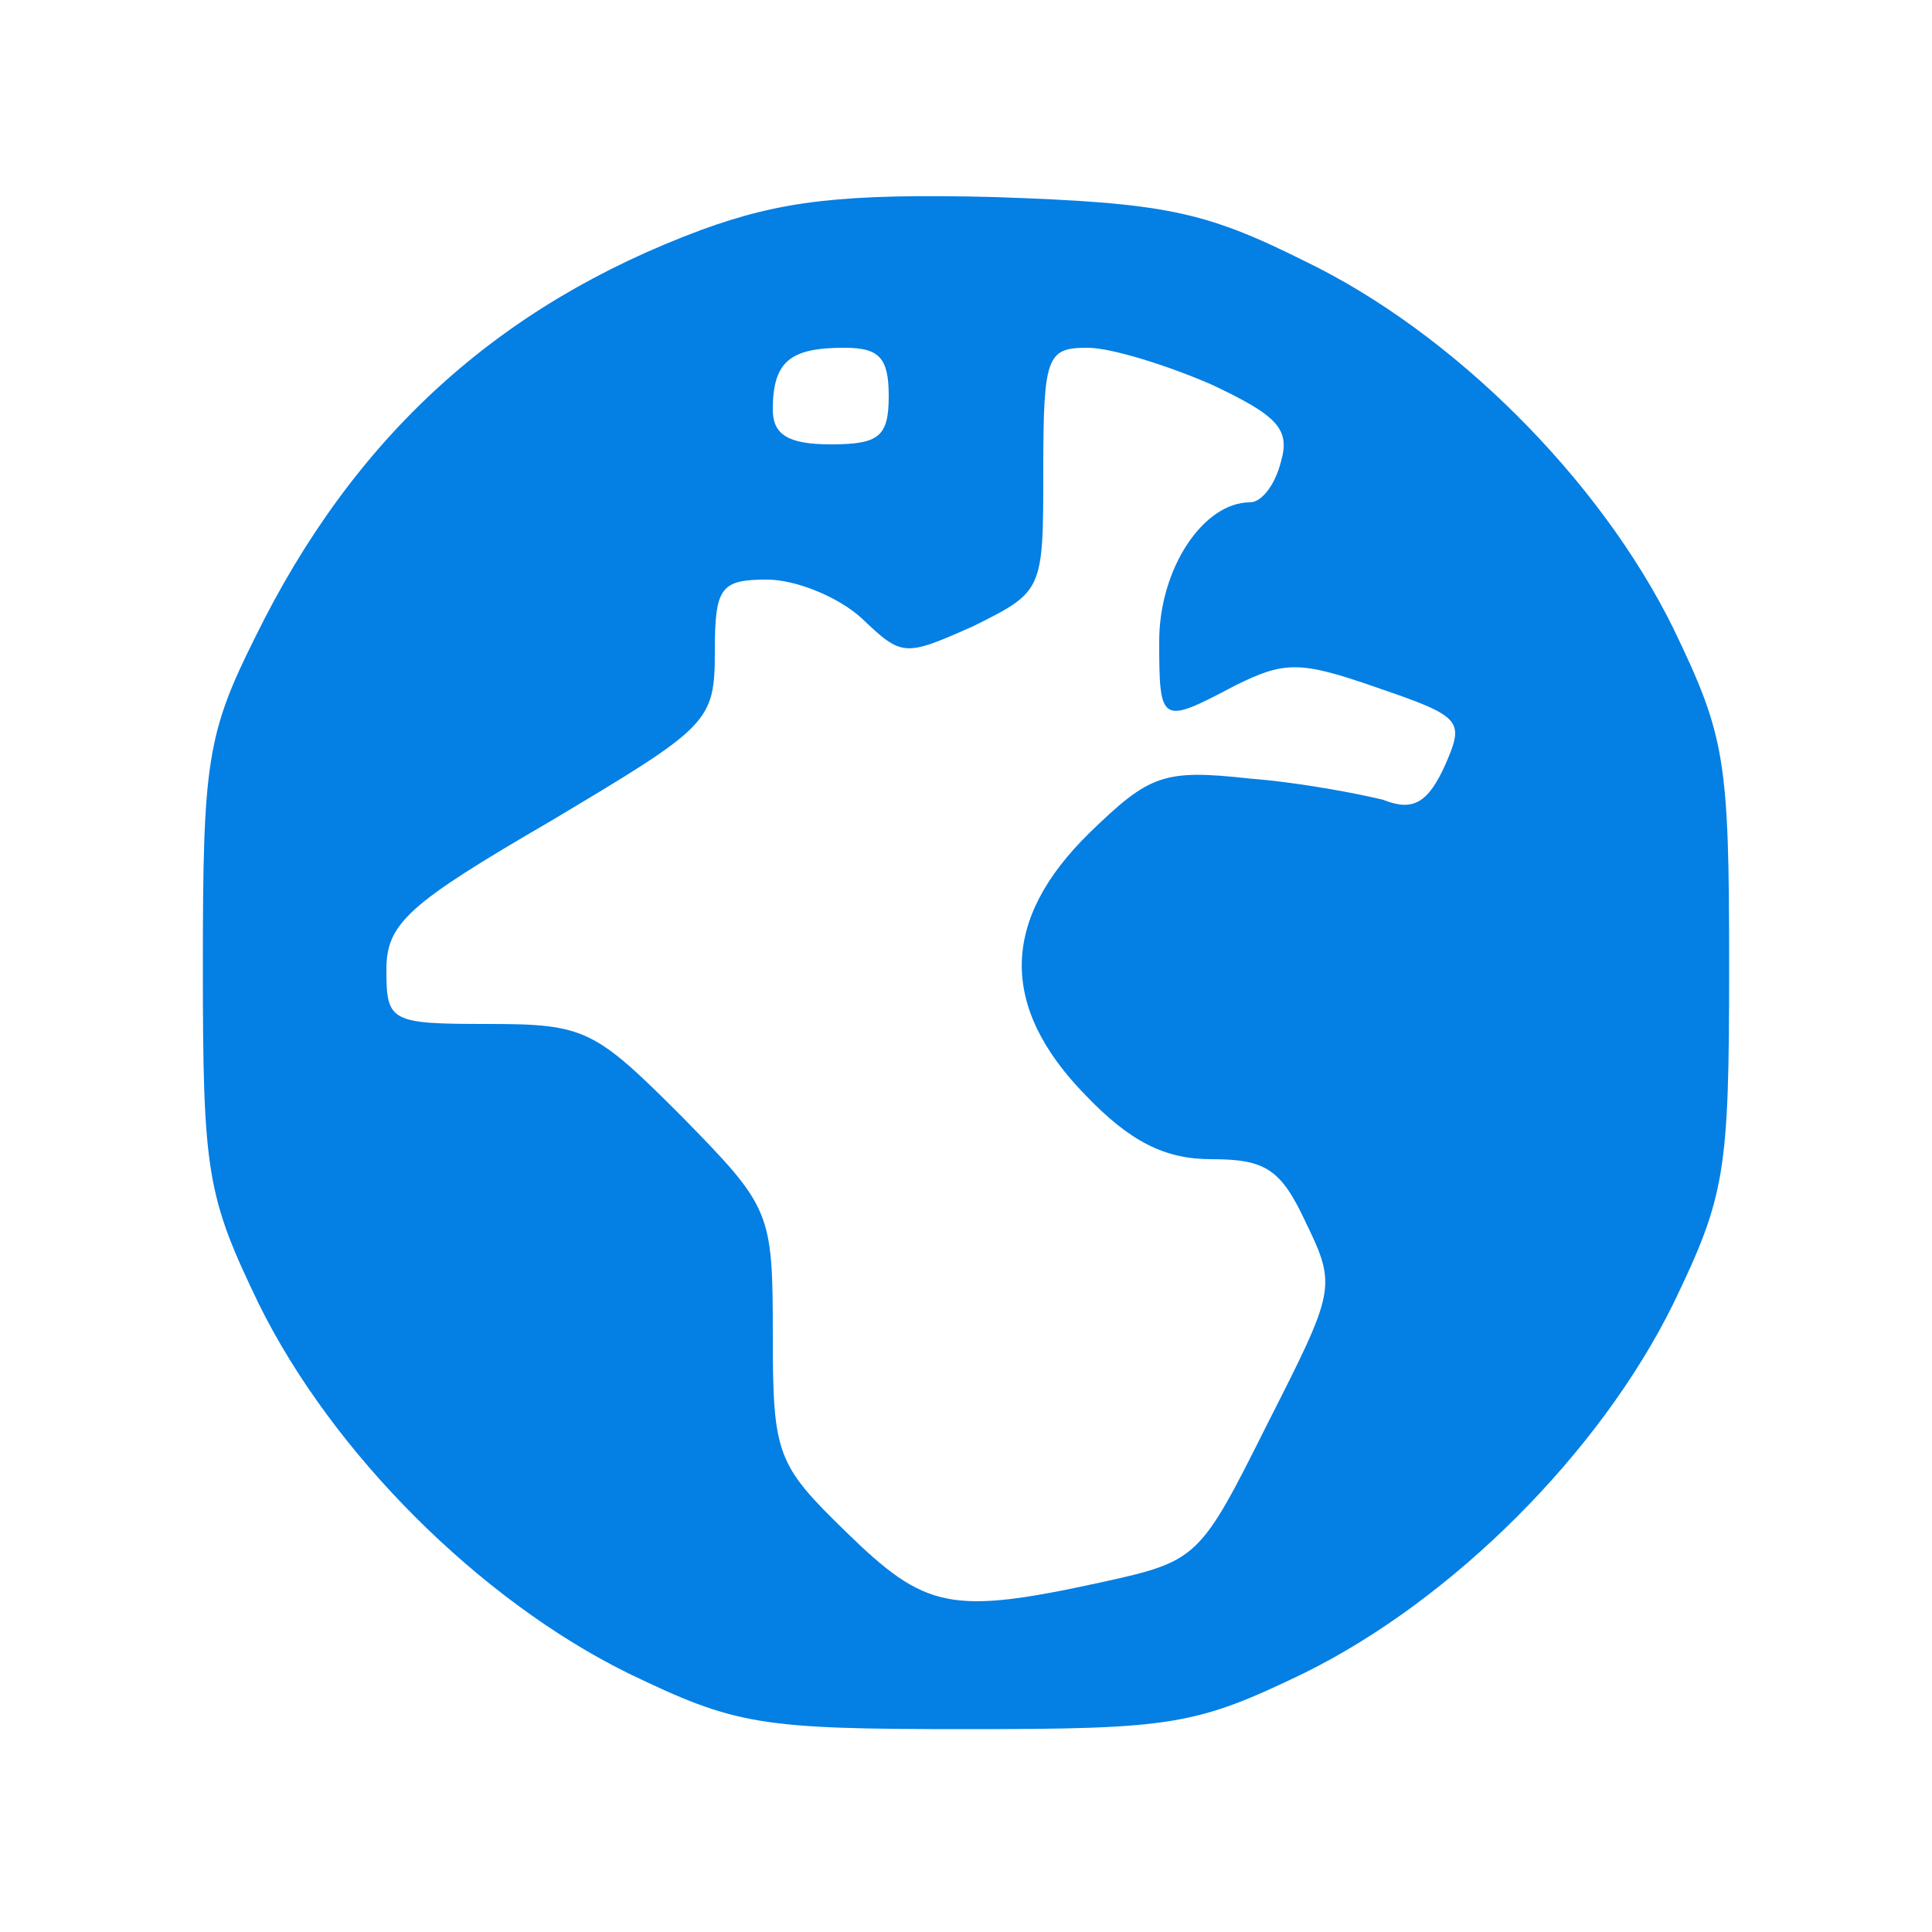 <?xml version="1.0" encoding="UTF-8"?> <svg xmlns="http://www.w3.org/2000/svg" width="50" height="50" viewBox="0 0 50 50" fill="none"> <path d="M18.15 5.95C12.9 7.9 9.15 11.3 6.6 16.5C5.35 19 5.25 19.75 5.25 25C5.25 30.35 5.35 30.95 6.7 33.75C8.6 37.6 12.4 41.4 16.25 43.3C19.05 44.65 19.65 44.75 25 44.75C30.35 44.75 30.95 44.65 33.75 43.3C37.6 41.4 41.4 37.6 43.3 33.75C44.65 30.95 44.75 30.35 44.75 25C44.75 19.65 44.65 19.05 43.3 16.25C41.4 12.4 37.6 8.6 33.75 6.75C31.15 5.45 30.1 5.25 25.75 5.1C21.8 5 20.2 5.2 18.15 5.95ZM23 10.25C23 11.3 22.75 11.5 21.5 11.5C20.4 11.5 20 11.25 20 10.6C20 9.35 20.45 9 21.85 9C22.75 9 23 9.25 23 10.25ZM31.35 9.95C33.05 10.75 33.4 11.1 33.15 11.95C33 12.55 32.65 13 32.35 13C31.15 13 30 14.7 30 16.6C30 18.75 30.05 18.75 31.95 17.75C33.25 17.1 33.65 17.1 35.65 17.8C37.85 18.55 37.9 18.65 37.4 19.8C36.95 20.8 36.55 21 35.8 20.7C35.2 20.55 33.65 20.25 32.35 20.15C30.1 19.9 29.75 20.05 28.2 21.55C25.9 23.8 25.85 26.05 28.1 28.35C29.25 29.55 30.15 30 31.35 30C32.75 30 33.15 30.25 33.8 31.65C34.6 33.3 34.55 33.4 32.8 36.85C31.05 40.35 31 40.4 28.5 40.95C24.6 41.8 23.95 41.65 21.9 39.65C20.1 37.9 20 37.65 20 34.55C20 31.35 19.95 31.25 17.65 28.9C15.4 26.65 15.15 26.5 12.65 26.5C10.1 26.5 10 26.45 10 25.1C10 23.9 10.55 23.4 14.25 21.25C18.35 18.8 18.5 18.7 18.5 16.85C18.5 15.2 18.65 15 19.85 15C20.6 15 21.7 15.45 22.3 16C23.35 17 23.4 17 25.2 16.2C27 15.3 27 15.3 27 12.15C27 9.2 27.1 9 28.15 9C28.75 9 30.2 9.45 31.35 9.95Z" fill="#047FE4"></path> </svg> 